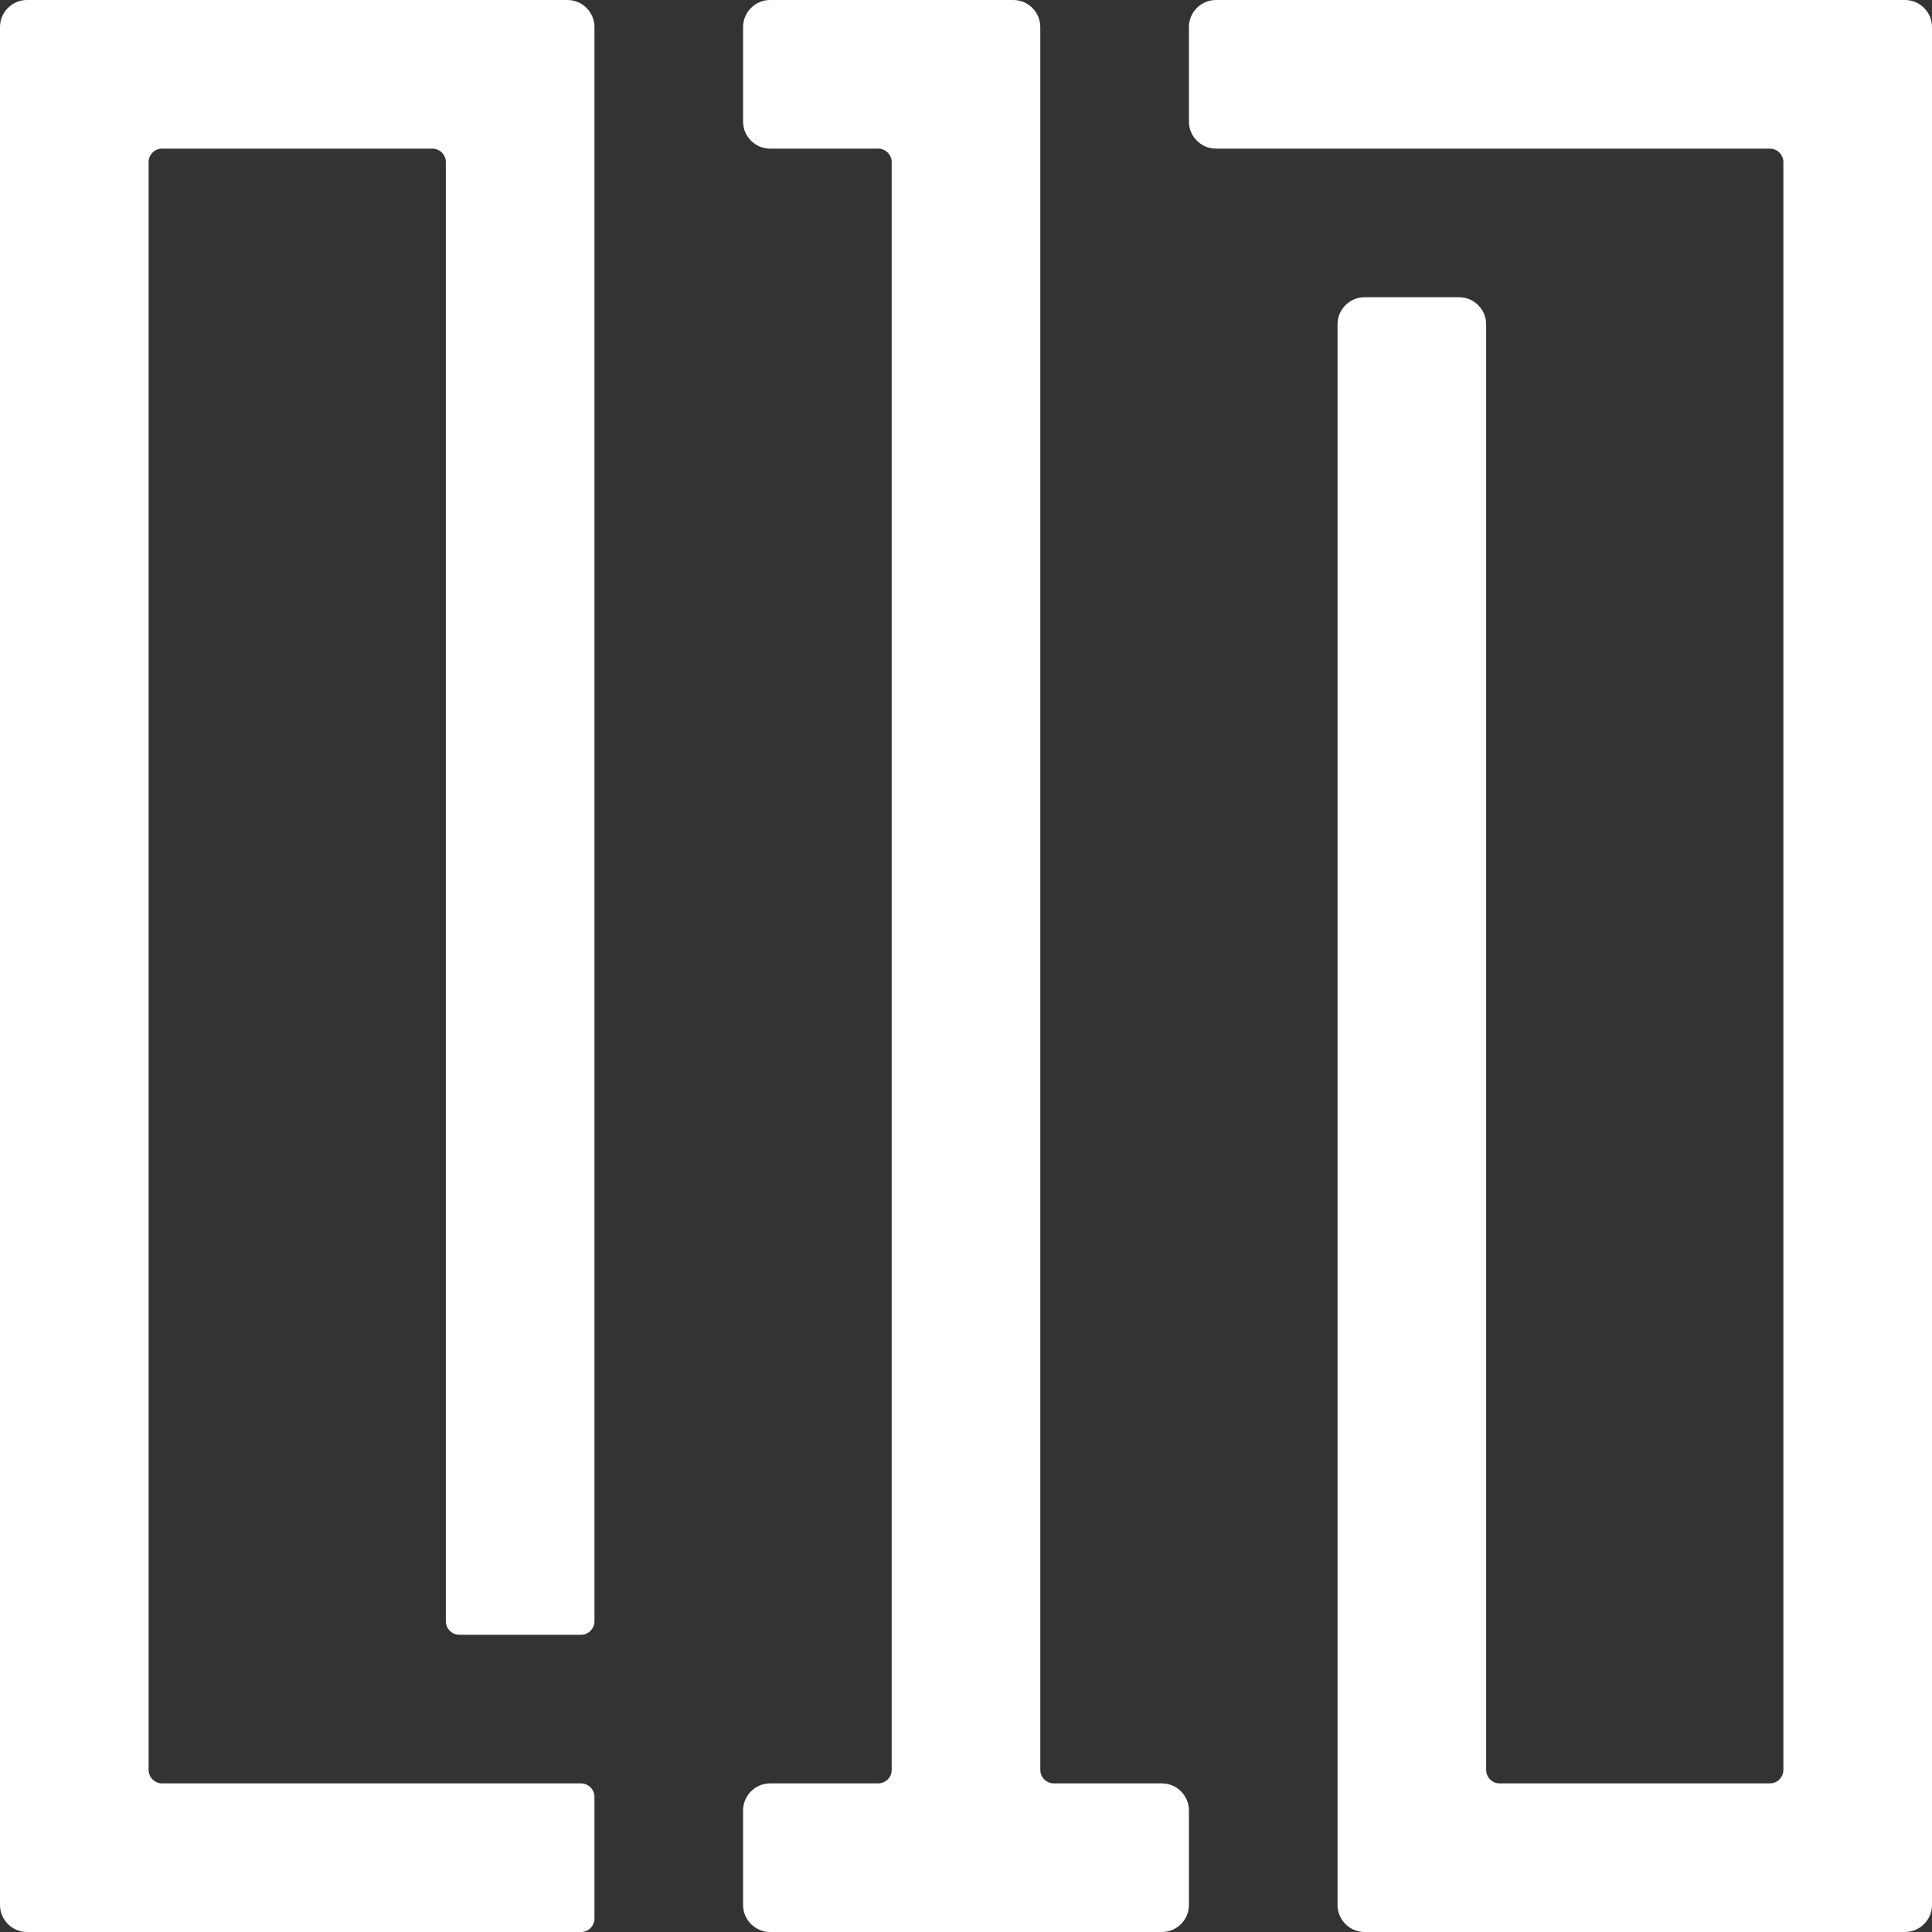 <?xml version="1.0" encoding="UTF-8"?>
<svg id="Layer_2" data-name="Layer 2" xmlns="http://www.w3.org/2000/svg" width="143" height="143" viewBox="0 0 143 143">
  <rect x="0" y="0" width="143" height="143" fill="#333333" stroke="none"/>
  <defs>
    <style>
      .cls-1 {
        fill: #fff;
      }
    </style>
  </defs>
  <g id="Layer_1-2" data-name="Layer 1">
    <g>
      <path class="cls-1" d="M43,143H2c-1.1,0-2-.9-2-2V2C0,.9.9,0,2,0h40c1.1,0,2,.9,2,2v118c0,.55-.45,1-1,1h-9c-.55,0-1-.45-1-1V12c0-.55-.45-1-1-1H12c-.55,0-1,.45-1,1v119c0,.55.45,1,1,1h31c.55,0,1,.45,1,1v9c0,.55-.45,1-1,1Z"/>
      <path class="cls-1" d="M141,143h-40c-1.1,0-2-.9-2-2V24c0-1.1.9-2,2-2h7c1.1,0,2,.9,2,2v107c0,.55.45,1,1,1h20c.55,0,1-.45,1-1V12c0-.55-.45-1-1-1h-41c-1.1,0-2-.9-2-2V2c0-1.1.9-2,2-2h51c1.1,0,2,.9,2,2v139c0,1.1-.9,2-2,2Z"/>
      <path class="cls-1" d="M86,132h-8c-.55,0-1-.45-1-1V2c0-1.1-.9-2-2-2h-18c-1.1,0-2,.9-2,2v7c0,1.1.9,2,2,2h8c.55,0,1,.45,1,1v119c0,.55-.45,1-1,1h-8c-1.1,0-2,.9-2,2v7c0,1.1.9,2,2,2h29c1.1,0,2-.9,2-2v-7c0-1.1-.9-2-2-2Z"/>
    </g>
  </g>
</svg>